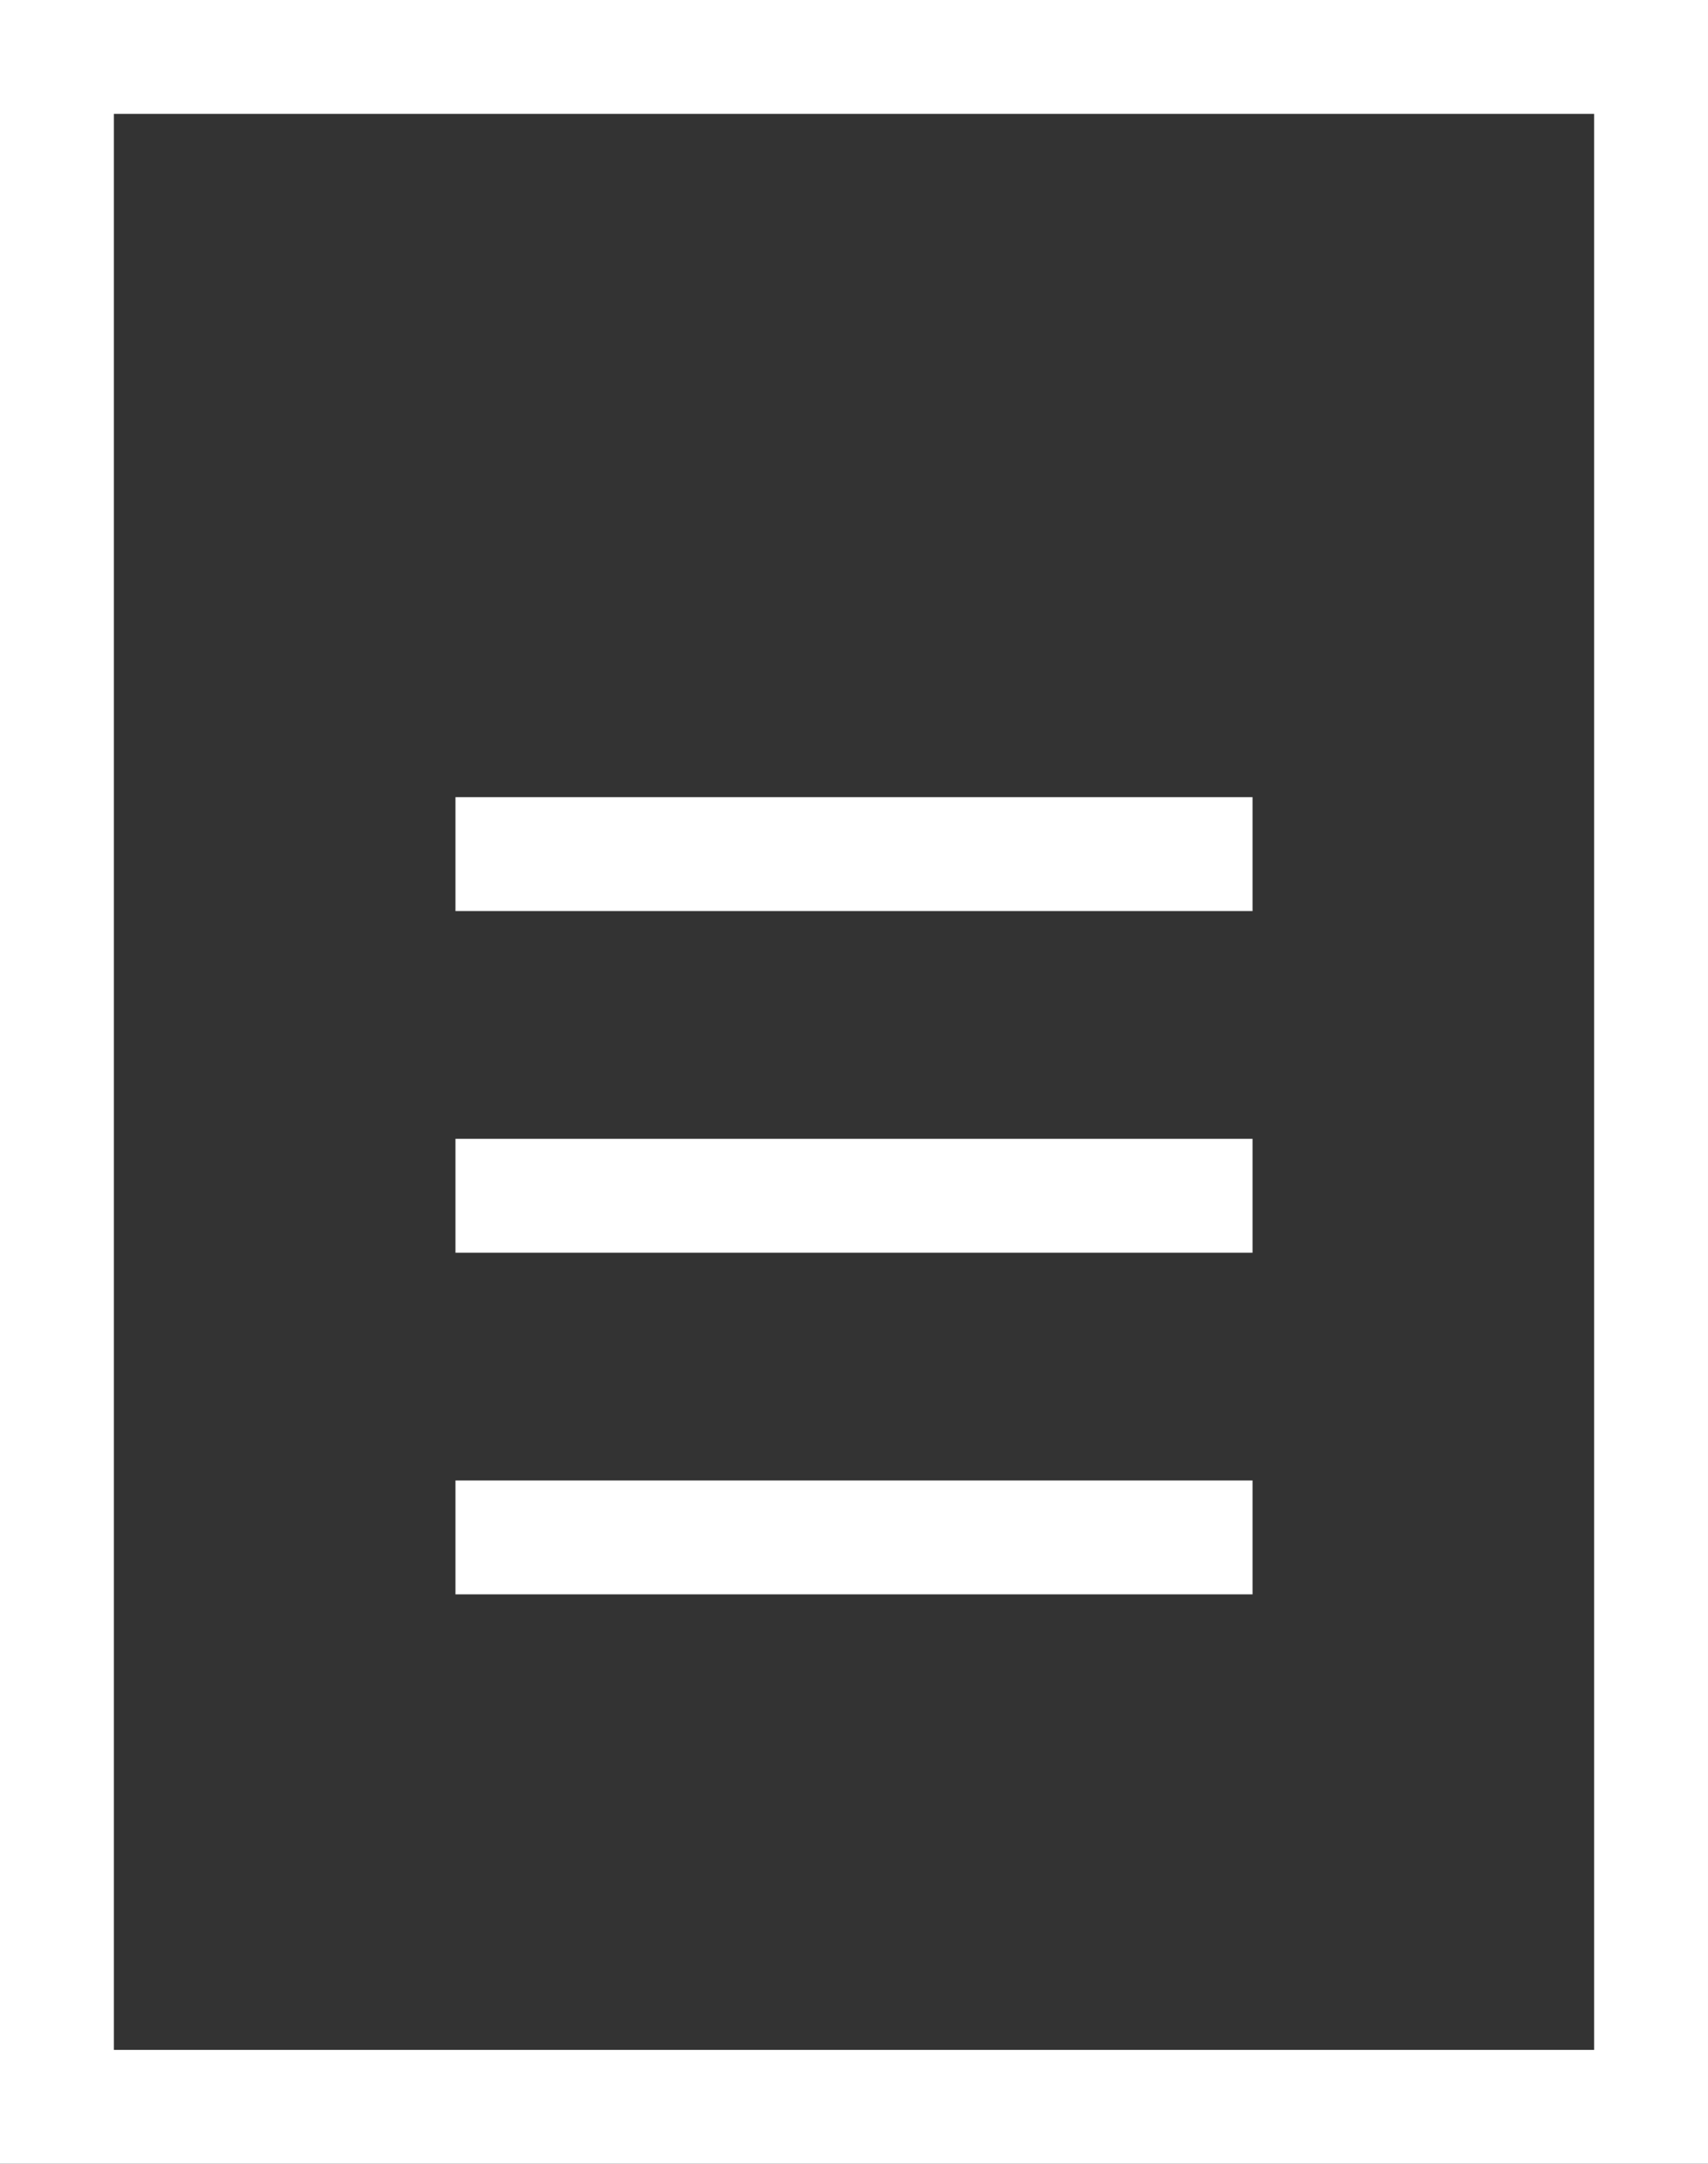 <svg height="19" viewBox="0 0 15 19" width="15" xmlns="http://www.w3.org/2000/svg"><rect x="0" y="0" width="15" height="19" fill="#333333" stroke="none"/><g fill="none" fill-rule="evenodd" stroke="#fff"><path d="m.5.5h14v18h-14z"/><g stroke-linecap="square"><path d="m4.5 7.5h6"/><path d="m4.5 10.5h6"/><path d="m4.5 13.5h6"/></g></g></svg>